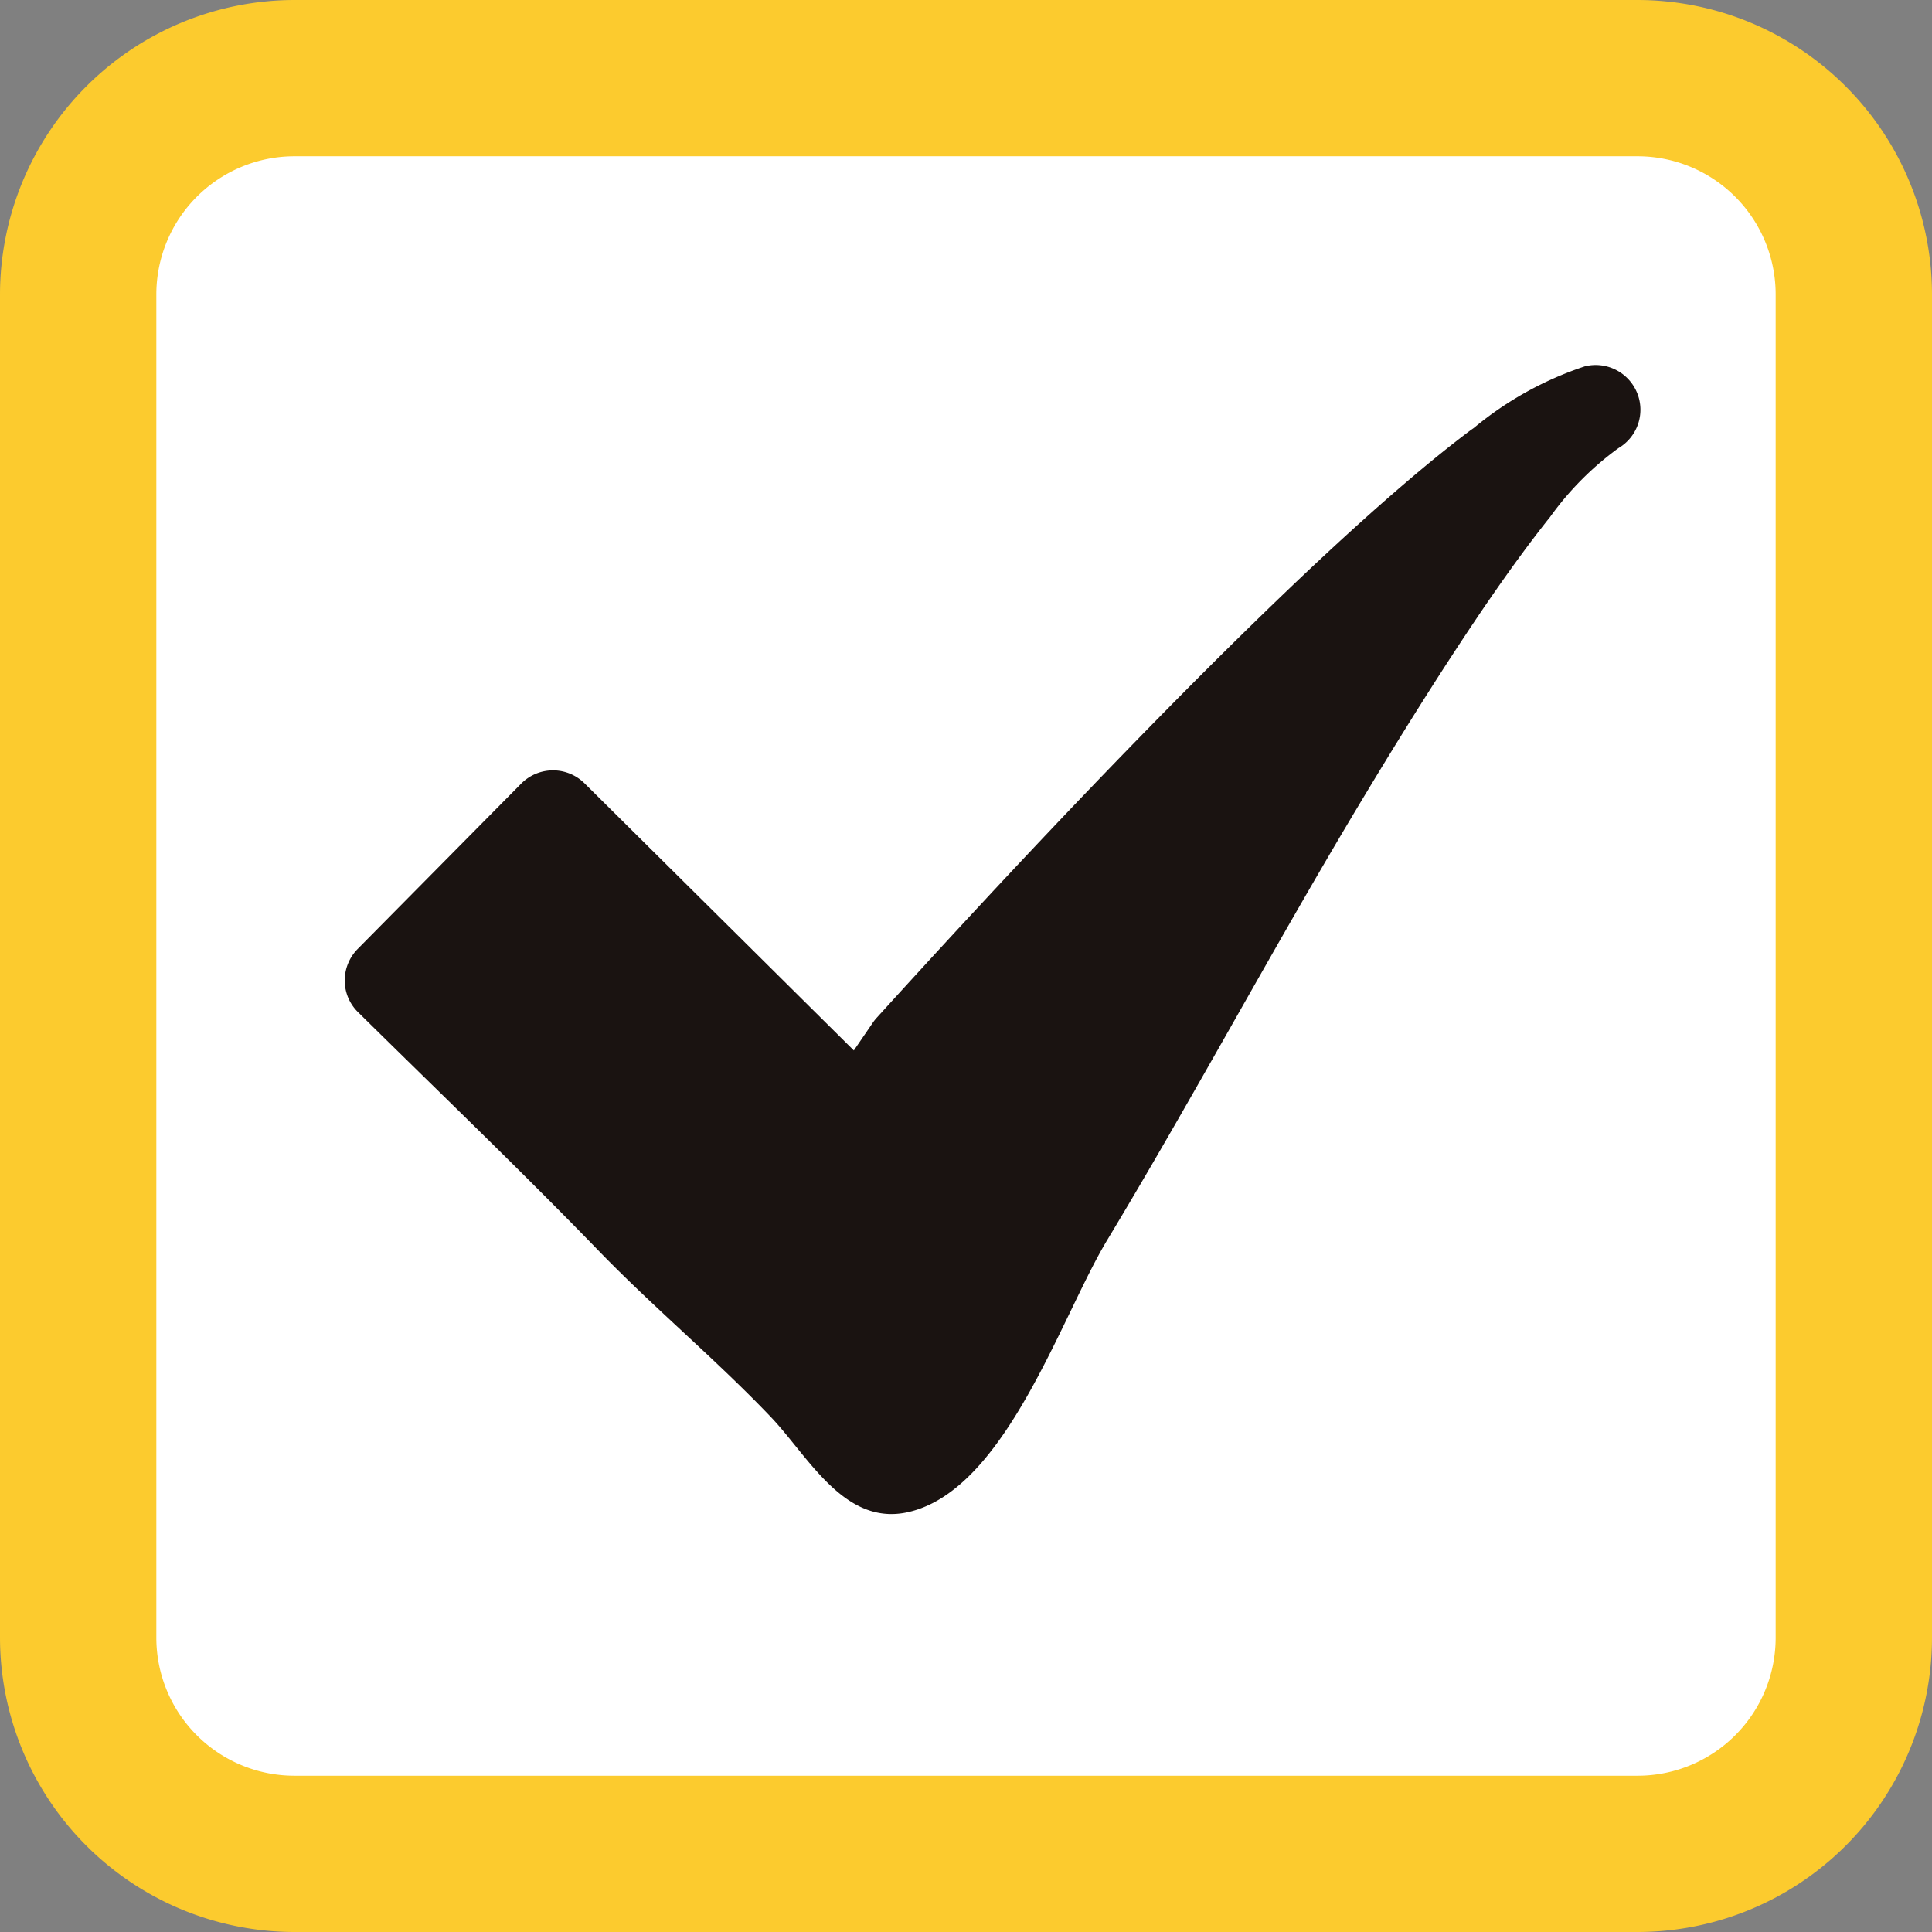 <svg xmlns="http://www.w3.org/2000/svg" xmlns:xlink="http://www.w3.org/1999/xlink" width="31.71" height="31.71" viewBox="0 0 31.71 31.71">
  <rect x="0" y="0" width="31.71" height="31.71" fill="#808080" stroke="none"/>
  <defs>
    <clipPath id="clip-path">
      <rect id="長方形_26669" data-name="長方形 26669" width="31.71" height="31.71" transform="translate(0 0)" fill="none"/>
    </clipPath>
  </defs>
  <g id="グループ_39054" data-name="グループ 39054" transform="translate(0 0)">
    <g id="グループ_39053" data-name="グループ 39053" clip-path="url(#clip-path)">
      <path id="長方形_26668" data-name="長方形 26668" d="M3.549,0H25.595a3.549,3.549,0,0,1,3.549,3.549V25.595a3.551,3.551,0,0,1-3.551,3.551H3.548A3.548,3.548,0,0,1,0,25.6V3.549A3.549,3.549,0,0,1,3.549,0Z" transform="translate(1.282 1.282)" fill="#fff"/>
      <path id="パス_73787" data-name="パス 73787" d="M26.879,2.565a2.267,2.267,0,0,1,2.265,2.268V26.879a2.266,2.266,0,0,1-2.265,2.266H4.832a2.267,2.267,0,0,1-2.266-2.266V4.833A2.268,2.268,0,0,1,4.832,2.565Zm0-2.565H4.832A4.838,4.838,0,0,0,0,4.833V26.879A4.837,4.837,0,0,0,4.832,31.71H26.879a4.836,4.836,0,0,0,4.831-4.831V4.833A4.837,4.837,0,0,0,26.879,0" fill="#fccb2e"/>
      <path id="パス_73788" data-name="パス 73788" d="M26.869,6.446a.735.735,0,0,0-.857-.433,5.614,5.614,0,0,0-1.823,1.012l-.052.036c-.465.35-.953.755-1.537,1.271-.85.754-1.728,1.589-2.848,2.707-1.63,1.632-3.333,3.431-5.361,5.664a.728.728,0,0,0-.063.079l-.314.459L9.593,12.856a.735.735,0,0,0-1.038.005L5.869,15.577a.739.739,0,0,0-.211.519.728.728,0,0,0,.217.515c1.317,1.3,2.658,2.584,3.947,3.914.912.942,1.923,1.782,2.826,2.728.619.648,1.207,1.8,2.254,1.566,1.6-.356,2.508-3.2,3.269-4.463,1.408-2.336,2.694-4.739,4.093-7.077.786-1.313,1.444-2.352,2.067-3.272.43-.63.774-1.1,1.113-1.525a5,5,0,0,1,1.12-1.127.731.731,0,0,0,.305-.909" fill="#1a1311"/>
    </g>
  </g>
</svg>
